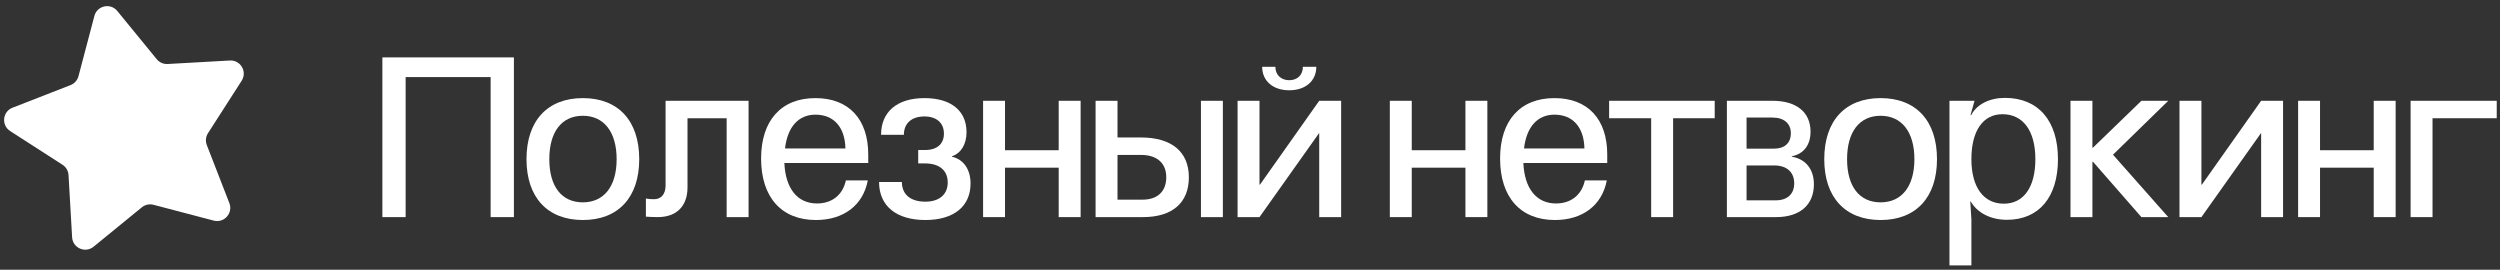 <?xml version="1.0" encoding="UTF-8"?> <svg xmlns="http://www.w3.org/2000/svg" width="380" height="41" viewBox="0 0 380 41" fill="none"><rect x="0" y="0" width="380" height="41" fill="#333333" stroke="none"/><path d="M61.657 33H58.121V8.724H78.113V33H74.577V11.716H61.657V33Z" fill="white"></path><path d="M88.595 14.912C93.967 14.912 97.163 18.346 97.163 24.194C97.163 30.008 93.967 33.442 88.595 33.442C83.223 33.442 80.027 30.008 80.027 24.194C80.027 18.346 83.223 14.912 88.595 14.912ZM83.495 24.194C83.495 28.342 85.365 30.756 88.595 30.756C91.791 30.756 93.729 28.342 93.729 24.194C93.729 20.046 91.791 17.598 88.595 17.598C85.365 17.598 83.495 20.046 83.495 24.194Z" fill="white"></path><path d="M113.783 15.32V33H110.451V17.972H104.501V28.478C104.501 31.334 102.835 33 99.979 33C99.333 33 98.687 32.966 98.177 32.932V30.178C98.517 30.246 98.959 30.28 99.401 30.28C100.523 30.28 101.169 29.498 101.169 28.172V15.32H113.783Z" fill="white"></path><path d="M131.905 27.424C131.191 31.198 128.233 33.442 124.017 33.442C118.781 33.442 115.687 29.974 115.687 24.092C115.687 18.312 118.747 14.912 123.949 14.912C129.015 14.912 131.973 18.108 131.973 23.48V24.772H119.223C119.393 28.648 121.195 30.926 124.187 30.926C126.465 30.926 128.097 29.634 128.573 27.424H131.905ZM119.325 22.562H128.505C128.437 19.332 126.737 17.428 123.949 17.428C121.365 17.428 119.699 19.298 119.325 22.562Z" fill="white"></path><path d="M144.055 27.73C144.055 25.928 142.797 24.84 140.621 24.84H139.567V22.8H140.621C142.423 22.8 143.477 21.882 143.477 20.318C143.477 18.686 142.355 17.7 140.519 17.7C138.547 17.7 137.391 18.754 137.391 20.488H133.923C133.923 16.986 136.371 14.912 140.519 14.912C144.531 14.912 146.911 16.816 146.911 20.08C146.911 21.916 146.095 23.276 144.701 23.752V23.82C146.469 24.228 147.523 25.758 147.523 27.9C147.523 31.368 144.973 33.442 140.655 33.442C136.235 33.442 133.617 31.3 133.617 27.662H137.085C137.085 29.566 138.411 30.654 140.655 30.654C142.763 30.654 144.055 29.566 144.055 27.73Z" fill="white"></path><path d="M152.762 33H149.43V15.32H152.762V22.834H160.922V15.32H164.254V33H160.922V25.486H152.762V33Z" fill="white"></path><path d="M166.529 33V15.32H169.861V20.896H173.431C178.089 20.896 180.707 23.072 180.707 26.948C180.707 30.824 178.191 33 173.737 33H166.529ZM169.861 30.348H173.669C175.947 30.348 177.273 29.09 177.273 26.948C177.273 24.806 175.879 23.548 173.431 23.548H169.861V30.348ZM182.543 33V15.32H185.875V33H182.543Z" fill="white"></path><path d="M200.521 15.32H203.853V33H200.521V20.25H200.487L191.443 33H188.111V15.32H191.443V28.07H191.511L200.521 15.32ZM191.851 10.152H193.857C193.857 11.376 194.707 12.192 195.965 12.192C197.223 12.192 198.039 11.376 198.039 10.152H200.079C200.079 12.294 198.447 13.722 195.965 13.722C193.483 13.722 191.851 12.294 191.851 10.152Z" fill="white"></path><path d="M214.586 33H211.254V15.32H214.586V22.834H222.746V15.32H226.078V33H222.746V25.486H214.586V33Z" fill="white"></path><path d="M244.232 27.424C243.518 31.198 240.56 33.442 236.344 33.442C231.108 33.442 228.014 29.974 228.014 24.092C228.014 18.312 231.074 14.912 236.276 14.912C241.342 14.912 244.3 18.108 244.3 23.48V24.772H231.55C231.72 28.648 233.522 30.926 236.514 30.926C238.792 30.926 240.424 29.634 240.9 27.424H244.232ZM231.652 22.562H240.832C240.764 19.332 239.064 17.428 236.276 17.428C233.692 17.428 232.026 19.298 231.652 22.562Z" fill="white"></path><path d="M260.635 15.32V17.972H254.311V33H250.979V17.972H244.587V15.32H260.635Z" fill="white"></path><path d="M262.486 33V15.32H269.422C273.06 15.32 275.202 17.054 275.202 20.012C275.202 22.052 274.148 23.412 272.346 23.752V23.82C274.454 24.16 275.712 25.724 275.712 28.002C275.712 31.164 273.57 33 269.966 33H262.486ZM265.478 30.45H269.932C271.666 30.45 272.72 29.498 272.72 27.866C272.72 26.166 271.598 25.146 269.66 25.146H265.478V30.45ZM265.478 22.596H269.66C271.258 22.596 272.21 21.746 272.21 20.25C272.21 18.788 271.19 17.87 269.422 17.87H265.478V22.596Z" fill="white"></path><path d="M285.855 14.912C291.227 14.912 294.423 18.346 294.423 24.194C294.423 30.008 291.227 33.442 285.855 33.442C280.483 33.442 277.287 30.008 277.287 24.194C277.287 18.346 280.483 14.912 285.855 14.912ZM280.755 24.194C280.755 28.342 282.625 30.756 285.855 30.756C289.051 30.756 290.989 28.342 290.989 24.194C290.989 20.046 289.051 17.598 285.855 17.598C282.625 17.598 280.755 20.046 280.755 24.194Z" fill="white"></path><path d="M304.752 14.878C309.818 14.878 312.81 18.346 312.81 24.194C312.81 29.974 309.92 33.408 305.058 33.408C302.61 33.408 300.57 32.388 299.55 30.62H299.482L299.652 33.34V40.344H296.32V15.32H300.128L299.516 17.496H299.618C300.468 15.864 302.406 14.878 304.752 14.878ZM299.652 24.194C299.652 28.444 301.488 30.96 304.582 30.96C307.608 30.96 309.376 28.444 309.376 24.194C309.376 19.876 307.506 17.36 304.378 17.36C301.42 17.36 299.652 19.876 299.652 24.194Z" fill="white"></path><path d="M314.715 15.32H318.047V22.46H318.115L325.493 15.32H329.573L321.175 23.514L329.573 33H325.493L318.149 24.602H318.047V33H314.715V15.32Z" fill="white"></path><path d="M343.693 15.32H347.025V33H343.693V20.25H343.659L334.615 33H331.283V15.32H334.615V28.07H334.683L343.693 15.32Z" fill="white"></path><path d="M352.645 33H349.313V15.32H352.645V22.834H360.805V15.32H364.137V33H360.805V25.486H352.645V33Z" fill="white"></path><path d="M369.744 33H366.412V15.32H379.502V17.972H369.744V33Z" fill="white"></path><path d="M14.346 2.425C14.762 0.846 16.793 0.405 17.827 1.669L23.824 8.998C24.229 9.493 24.846 9.764 25.484 9.728L34.938 9.197C36.569 9.105 37.616 10.9 36.733 12.274L31.616 20.242C31.271 20.78 31.203 21.451 31.435 22.047L34.862 30.874C35.453 32.396 34.069 33.947 32.489 33.532L23.331 31.128C22.712 30.965 22.054 31.108 21.558 31.513L14.222 37.5C12.957 38.532 11.054 37.695 10.961 36.065L10.417 26.611C10.38 25.973 10.041 25.391 9.503 25.045L1.542 19.918C0.169 19.033 0.378 16.965 1.899 16.373L10.722 12.934C11.318 12.702 11.767 12.199 11.93 11.581L14.346 2.425Z" fill="white"></path></svg> 